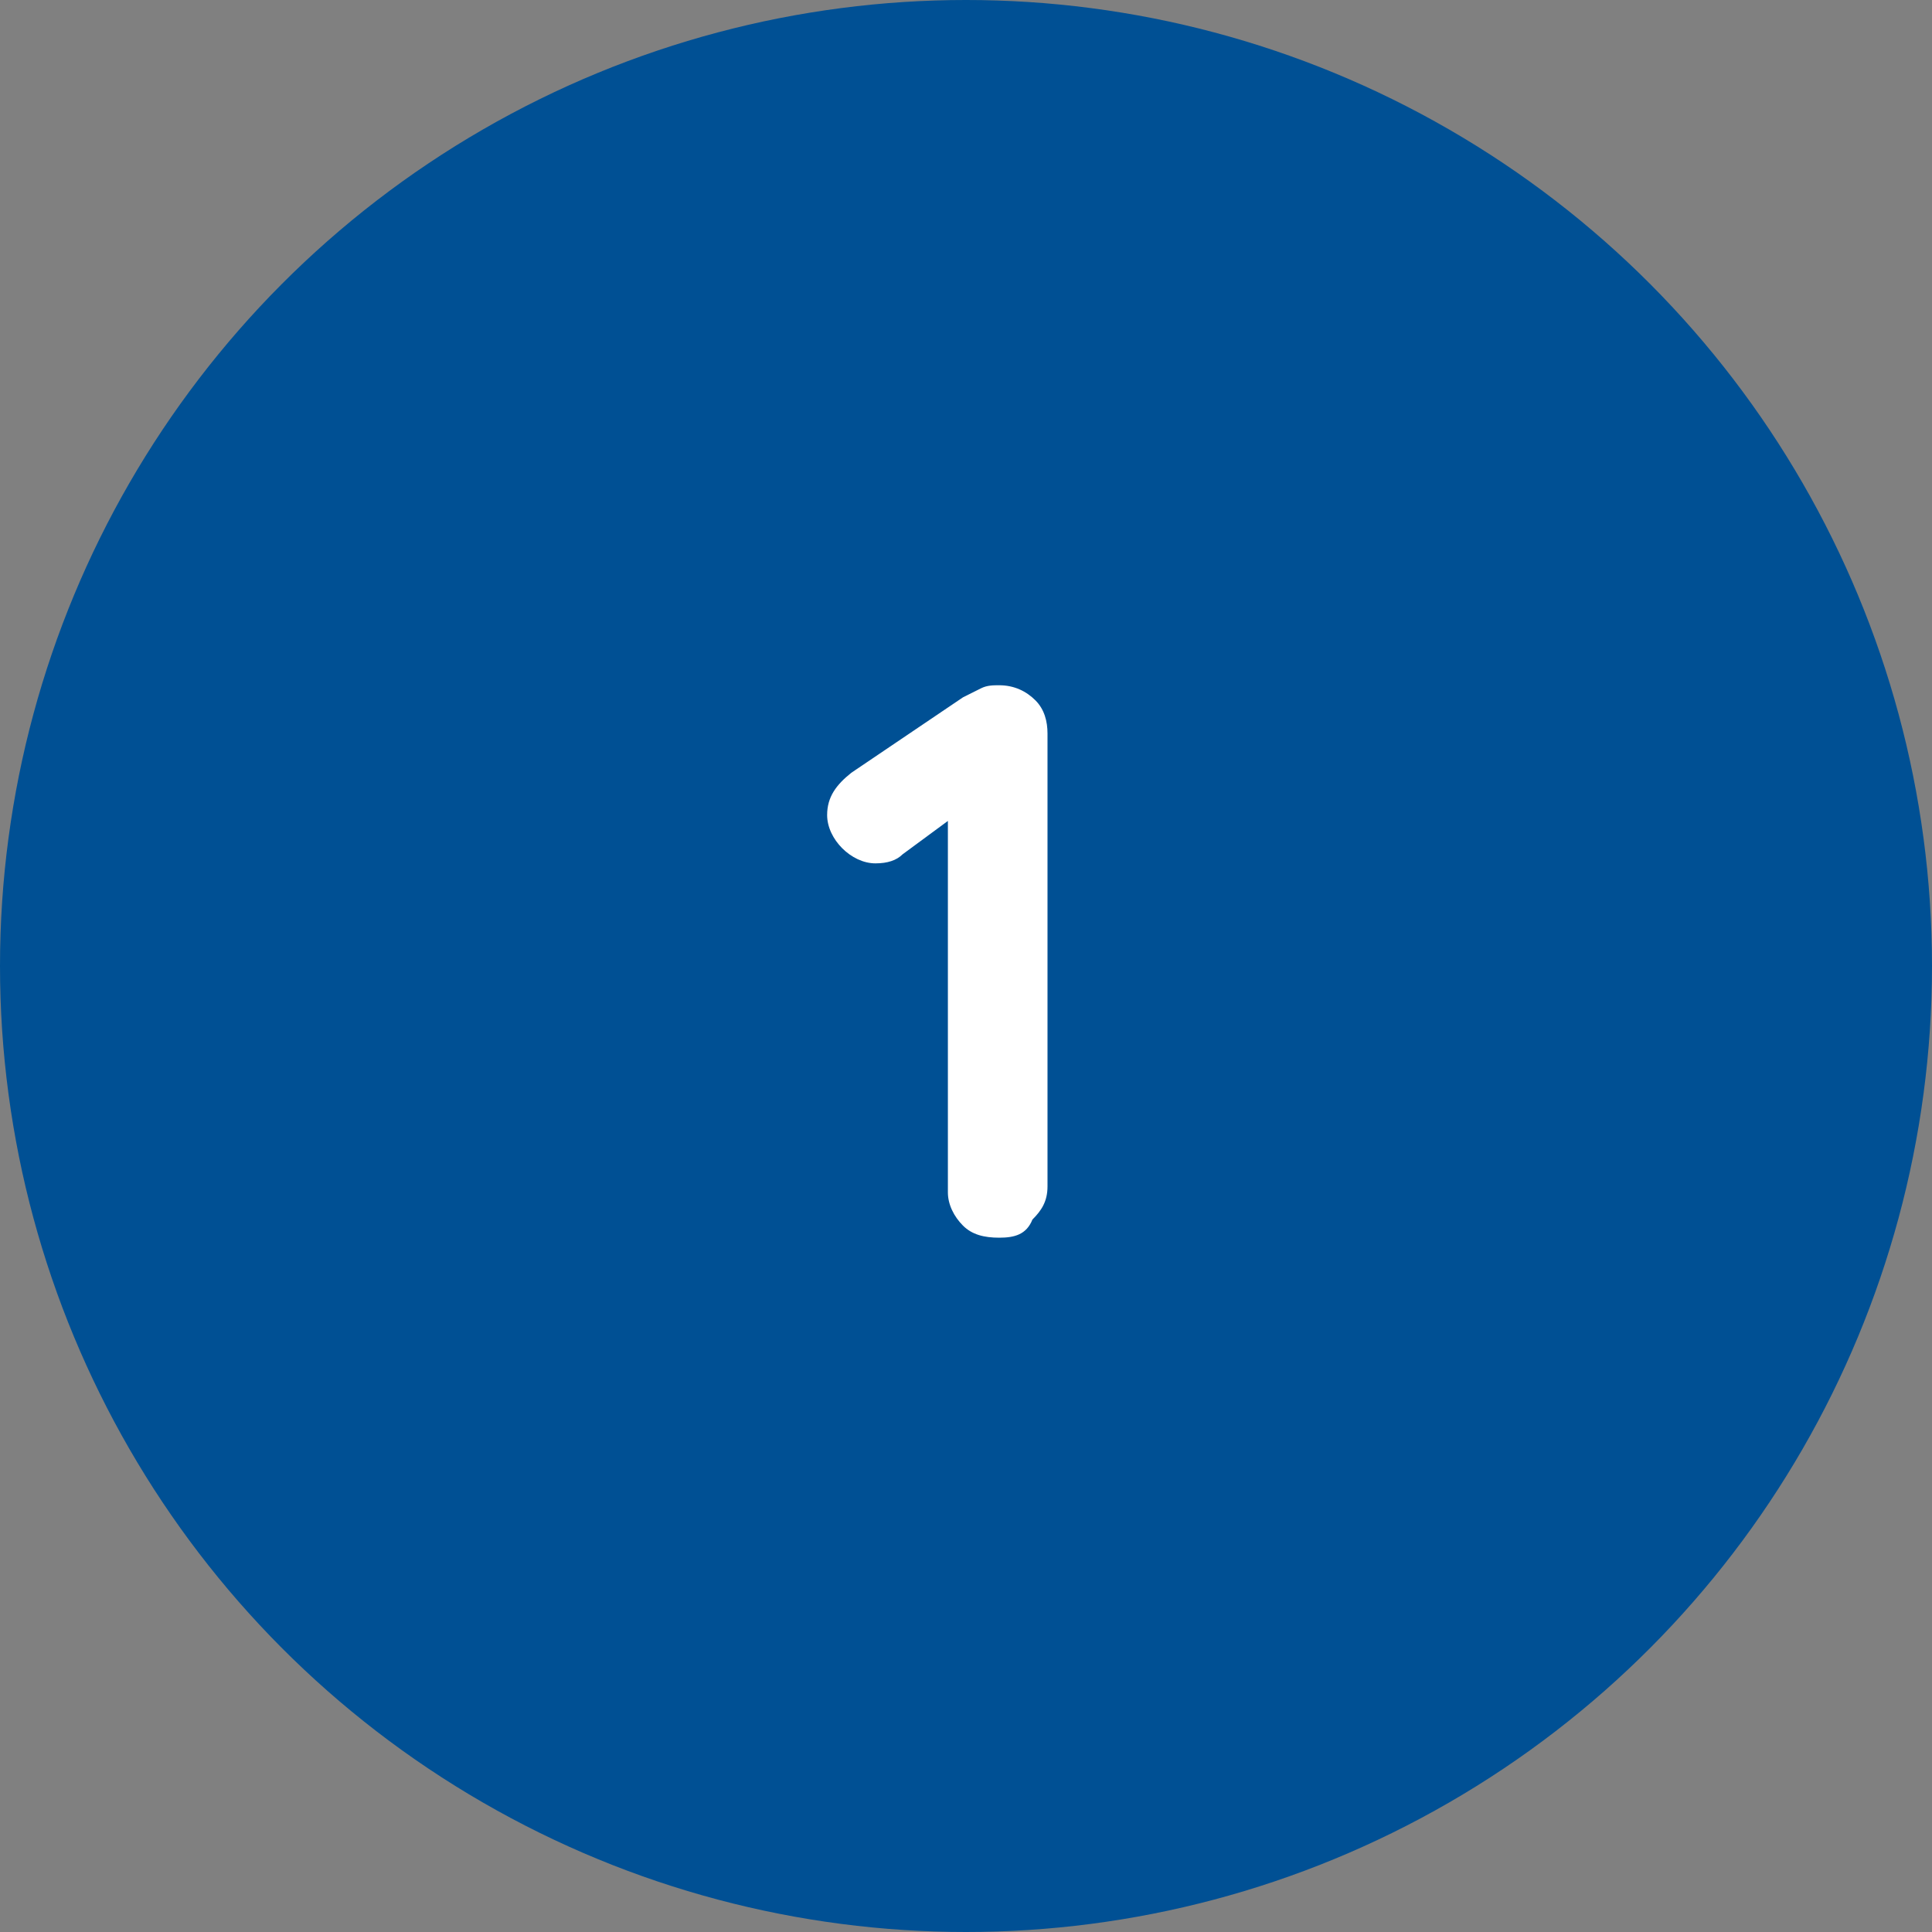 <?xml version="1.0" encoding="UTF-8"?>
<!-- Generator: Adobe Illustrator 27.7.0, SVG Export Plug-In . SVG Version: 6.00 Build 0)  -->
<svg xmlns="http://www.w3.org/2000/svg" xmlns:xlink="http://www.w3.org/1999/xlink" version="1.1" id="Layer_1" x="0px" y="0px" viewBox="0 0 64 64" style="enable-background:new 0 0 64 64;" xml:space="preserve">
<rect x="0" y="0" width="64" height="64" fill="#808080" stroke="none"/>
<style type="text/css">
	.st0{fill:#005094;}
	.st1{fill:#FFFFFF;}
</style>
<circle class="st0" cx="32" cy="32" r="32"></circle>
<path class="st1" d="M33.1,41c-0.5,0-0.9-0.1-1.2-0.4c-0.3-0.3-0.5-0.7-0.5-1.1V26.3l0.4,0.6l-1.9,1.4c-0.2,0.2-0.5,0.3-0.9,0.3  c-0.4,0-0.8-0.2-1.1-0.5c-0.3-0.3-0.5-0.7-0.5-1.1c0-0.6,0.3-1,0.8-1.4l3.7-2.5c0.2-0.1,0.4-0.2,0.6-0.3c0.2-0.1,0.4-0.1,0.6-0.1  c0.5,0,0.9,0.2,1.2,0.5c0.3,0.3,0.4,0.7,0.4,1.1v15c0,0.5-0.2,0.8-0.5,1.1C34,40.9,33.6,41,33.1,41z"></path>
</svg>
